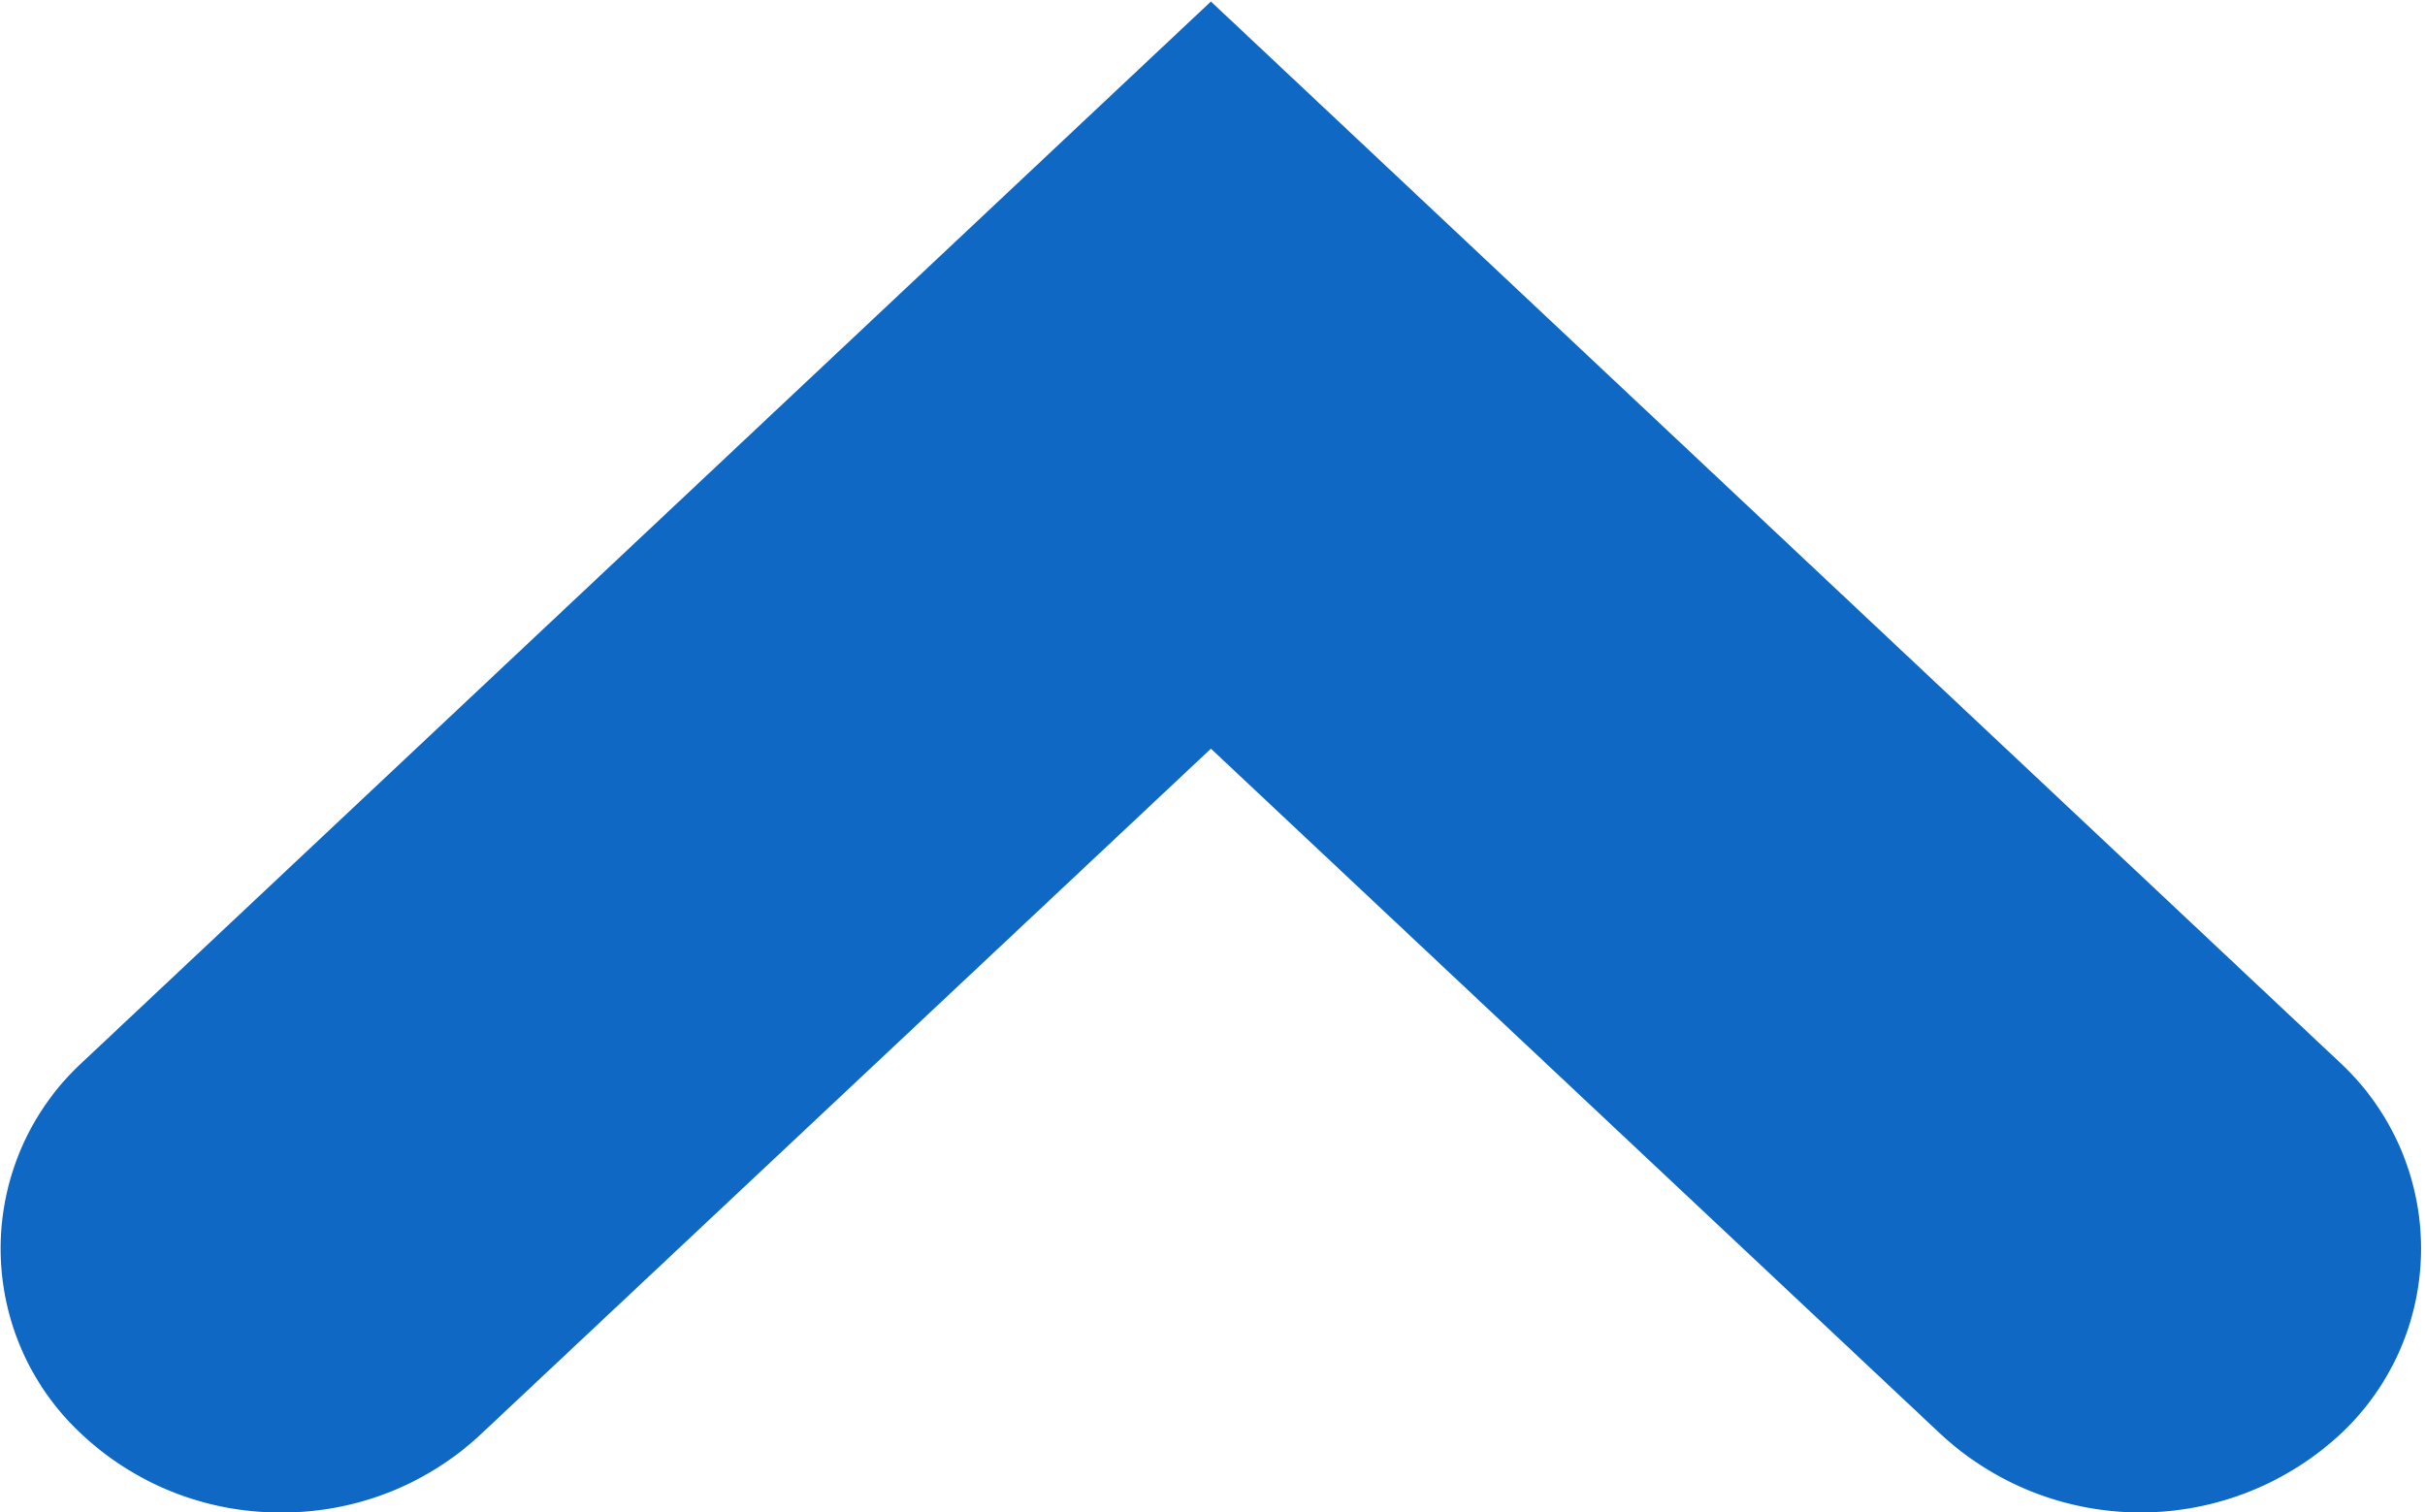 <svg xmlns="http://www.w3.org/2000/svg" width="16.031" height="10" viewBox="0 0 16.031 10">
  <defs>
    <style>
      .cls-1 {
        fill: #0e68c4;
        fill-rule: evenodd;
      }
    </style>
  </defs>
  <path id="arrow_blue02.svg" class="cls-1" d="M679.86,2124a1.913,1.913,0,0,1-1.312-.51,1.674,1.674,0,0,1,0-2.47l7.457-7.01,7.458,7.01a1.678,1.678,0,0,1,0,2.47,1.944,1.944,0,0,1-2.625,0l-4.833-4.54-4.834,4.54A1.916,1.916,0,0,1,679.86,2124Z" transform="translate(-678 -2114)"/>
</svg>
